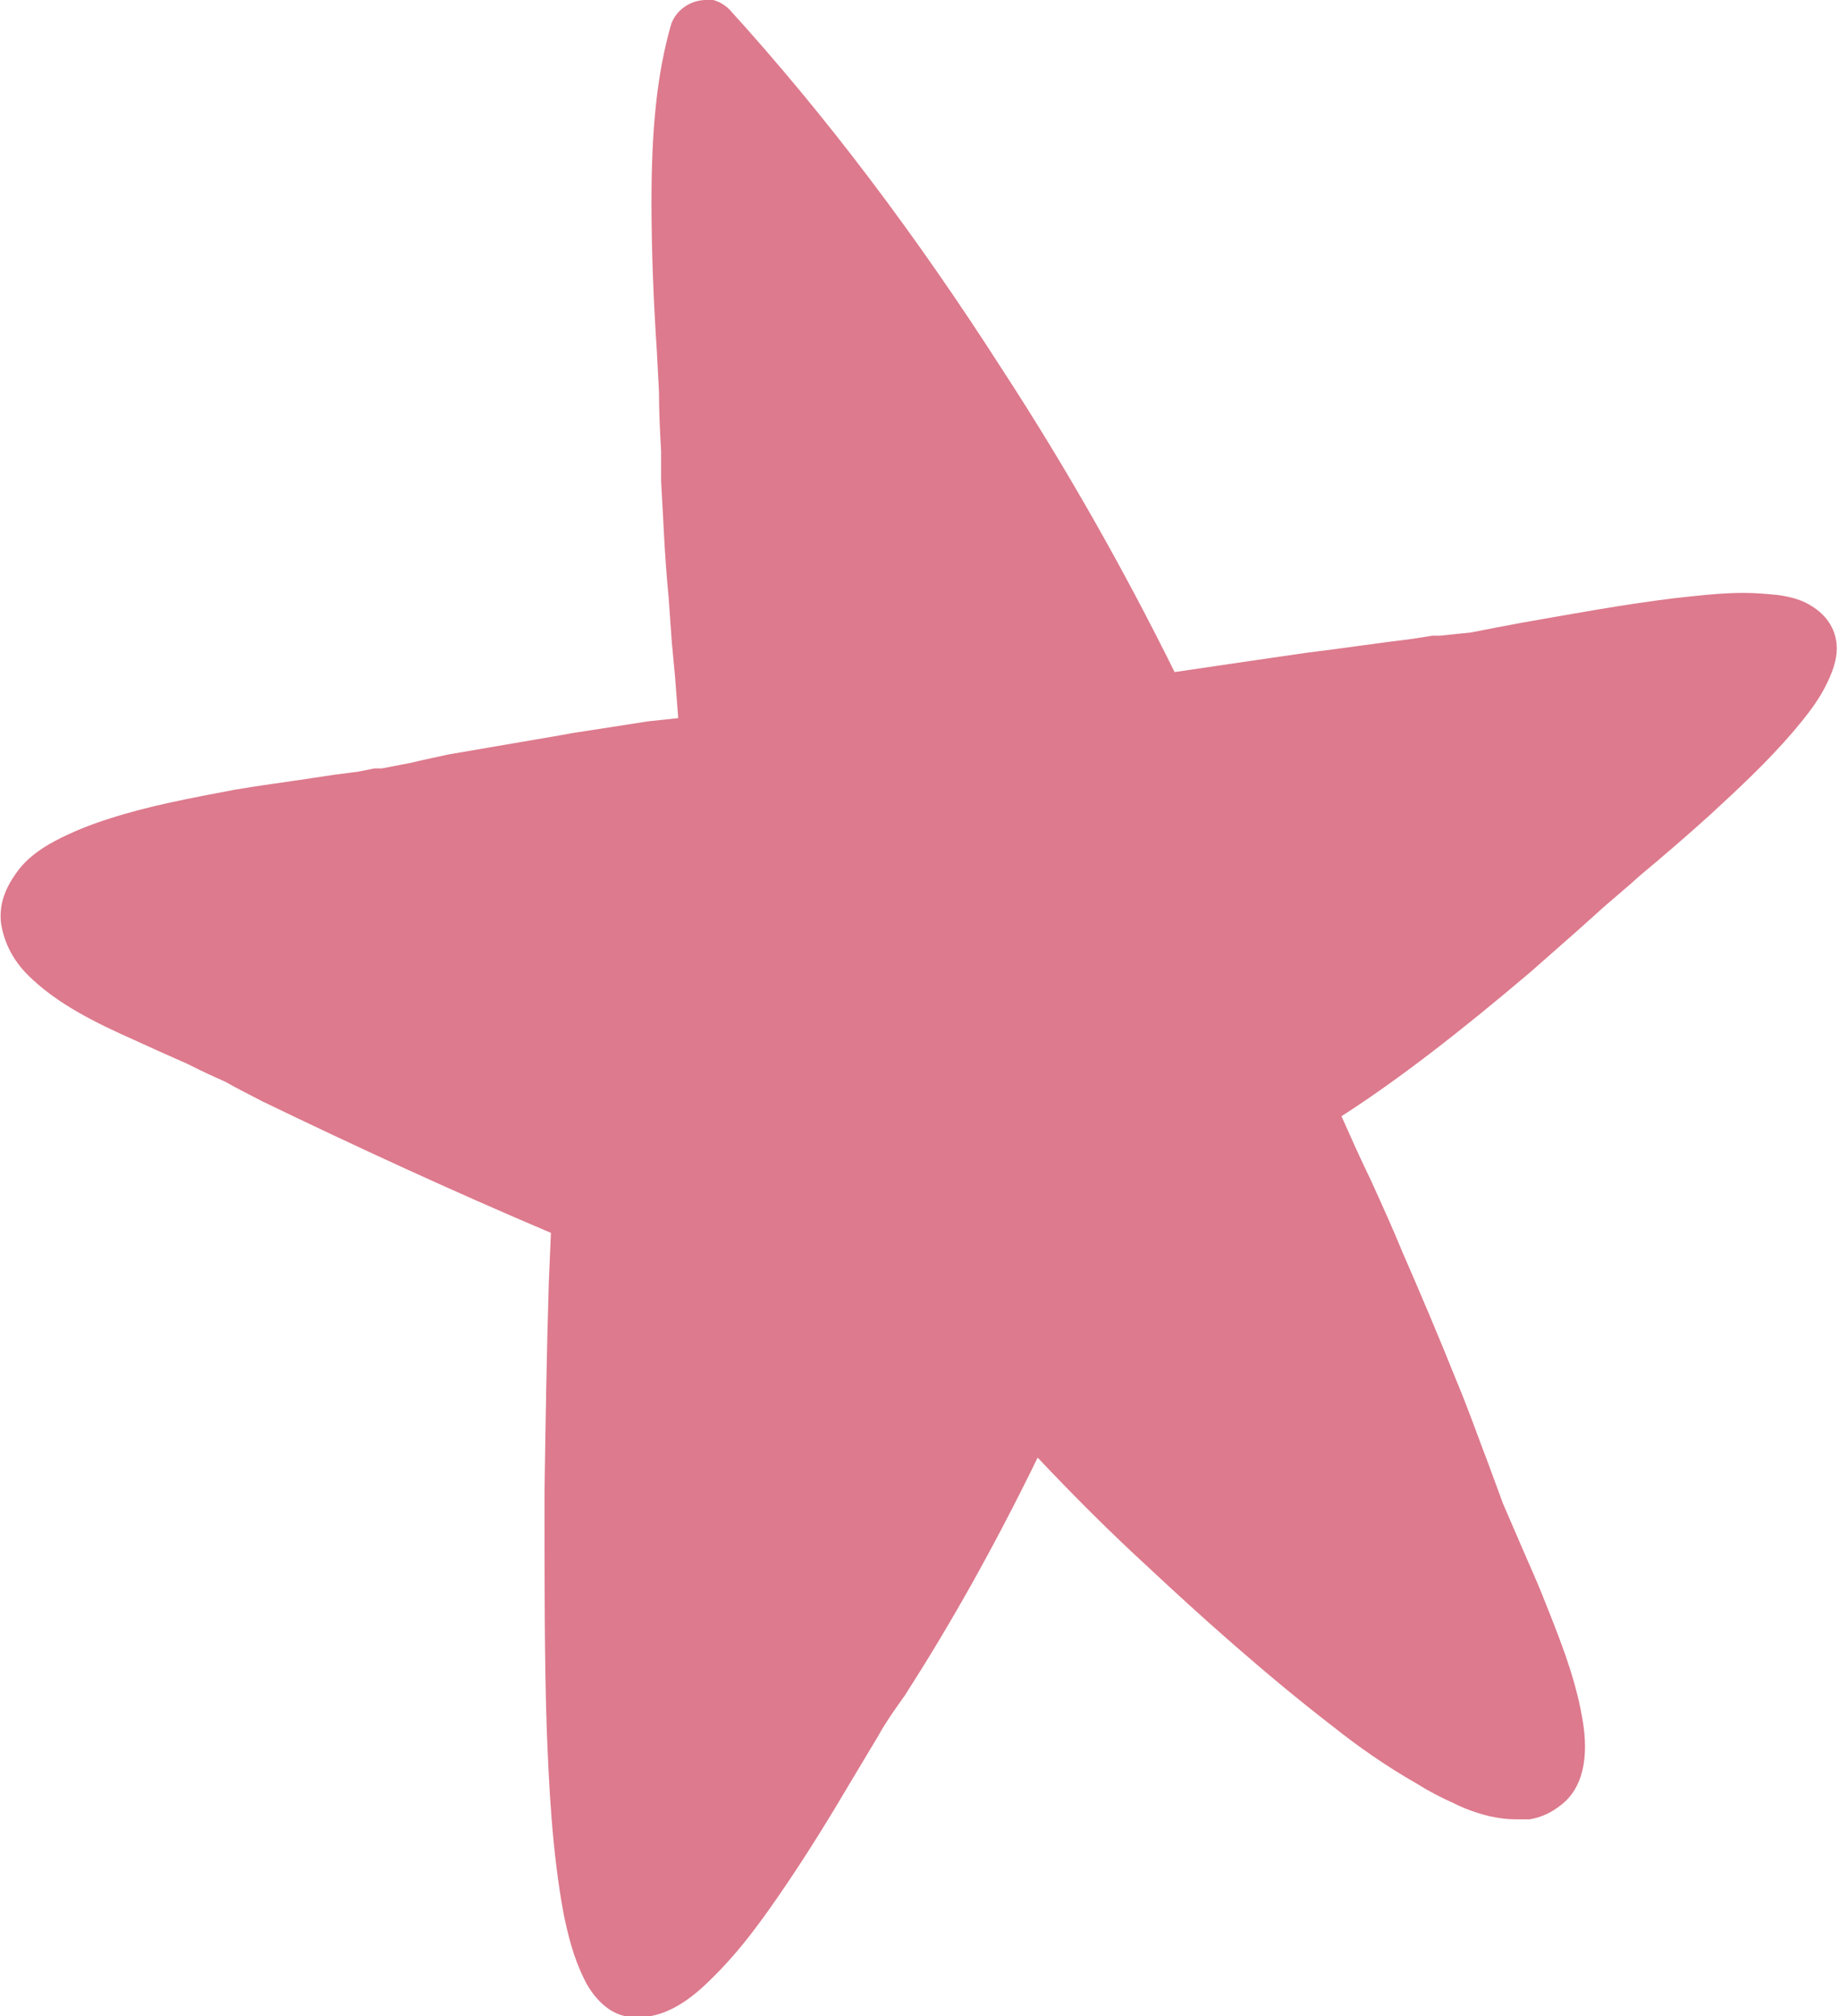 <?xml version="1.0" encoding="UTF-8"?>
<svg id="_內容" data-name="內容" xmlns="http://www.w3.org/2000/svg" viewBox="0 0 17.2 18.84">
  <defs>
    <style>
      .cls-1 {
        fill: #dd7a8d;
      }
    </style>
  </defs>
  <path class="cls-1" d="M6.6,0c-.15,0-.29.1-.33.24-.13.46-.18.97-.18,1.65,0,.46.02.94.05,1.39l.02.38c0,.19.01.38.02.56v.28c.02.32.03.67.07,1.08l.03.42.03.32.03.39-.28.03-.71.11-.11.02c-.35.06-.7.12-1.05.18l-.23.05-.13.03-.26.05h-.07s-.15.03-.15.03l-.23.03-.2.03c-.26.04-.5.07-.73.11-.42.08-.8.15-1.17.27-.16.05-.34.12-.51.21-.15.08-.26.17-.33.26-.14.18-.19.34-.17.51.03.18.11.34.25.48.27.27.64.45,1,.61l.22.1c.09.04.18.08.27.12.08.04.16.08.25.12l.11.05.09.05.25.13c.87.42,1.78.84,2.7,1.23l-.02.47c-.02.65-.03,1.3-.04,1.96,0,.84,0,1.55.02,2.18.02.54.05,1.17.16,1.76.04.19.09.4.19.6,0,0,.13.3.39.35.04,0,.07.01.11.01.22,0,.44-.11.68-.35.28-.27.5-.58.71-.89.19-.28.39-.6.62-.99l.12-.2.12-.2c.06-.11.13-.21.2-.31l.05-.07c.41-.64.81-1.34,1.24-2.22.33.35.68.7,1.04,1.03.46.43,1.08.99,1.73,1.49.2.16.48.36.78.53.11.07.23.13.34.18.1.05.21.09.33.12.09.02.17.03.25.03.04,0,.08,0,.13,0,.11-.02.2-.06.3-.14.19-.15.26-.43.19-.81-.07-.41-.24-.81-.37-1.14-.06-.15-.12-.28-.18-.42l-.19-.44-.14-.38c-.1-.26-.19-.52-.3-.78-.16-.4-.33-.8-.5-1.19-.09-.22-.19-.44-.29-.66l-.09-.19-.06-.13-.13-.29c.53-.34,1.11-.79,1.77-1.35l.42-.37.19-.17c.13-.12.27-.23.4-.35.24-.2.46-.39.67-.58.26-.24.53-.49.77-.77.1-.12.21-.25.29-.4.08-.15.12-.27.12-.38,0-.17-.09-.31-.24-.4-.08-.05-.17-.08-.31-.1-.1-.01-.21-.02-.32-.02-.23,0-.46.03-.65.05-.49.06-.97.15-1.43.23-.16.03-.32.06-.47.09l-.29.03h-.07s-.19.03-.19.03c-.33.04-.66.09-.99.13-.41.06-.83.12-1.23.18-.48-.97-1.02-1.92-1.6-2.81-.82-1.28-1.66-2.39-2.56-3.38-.06-.06-.14-.1-.23-.1"/>
</svg>